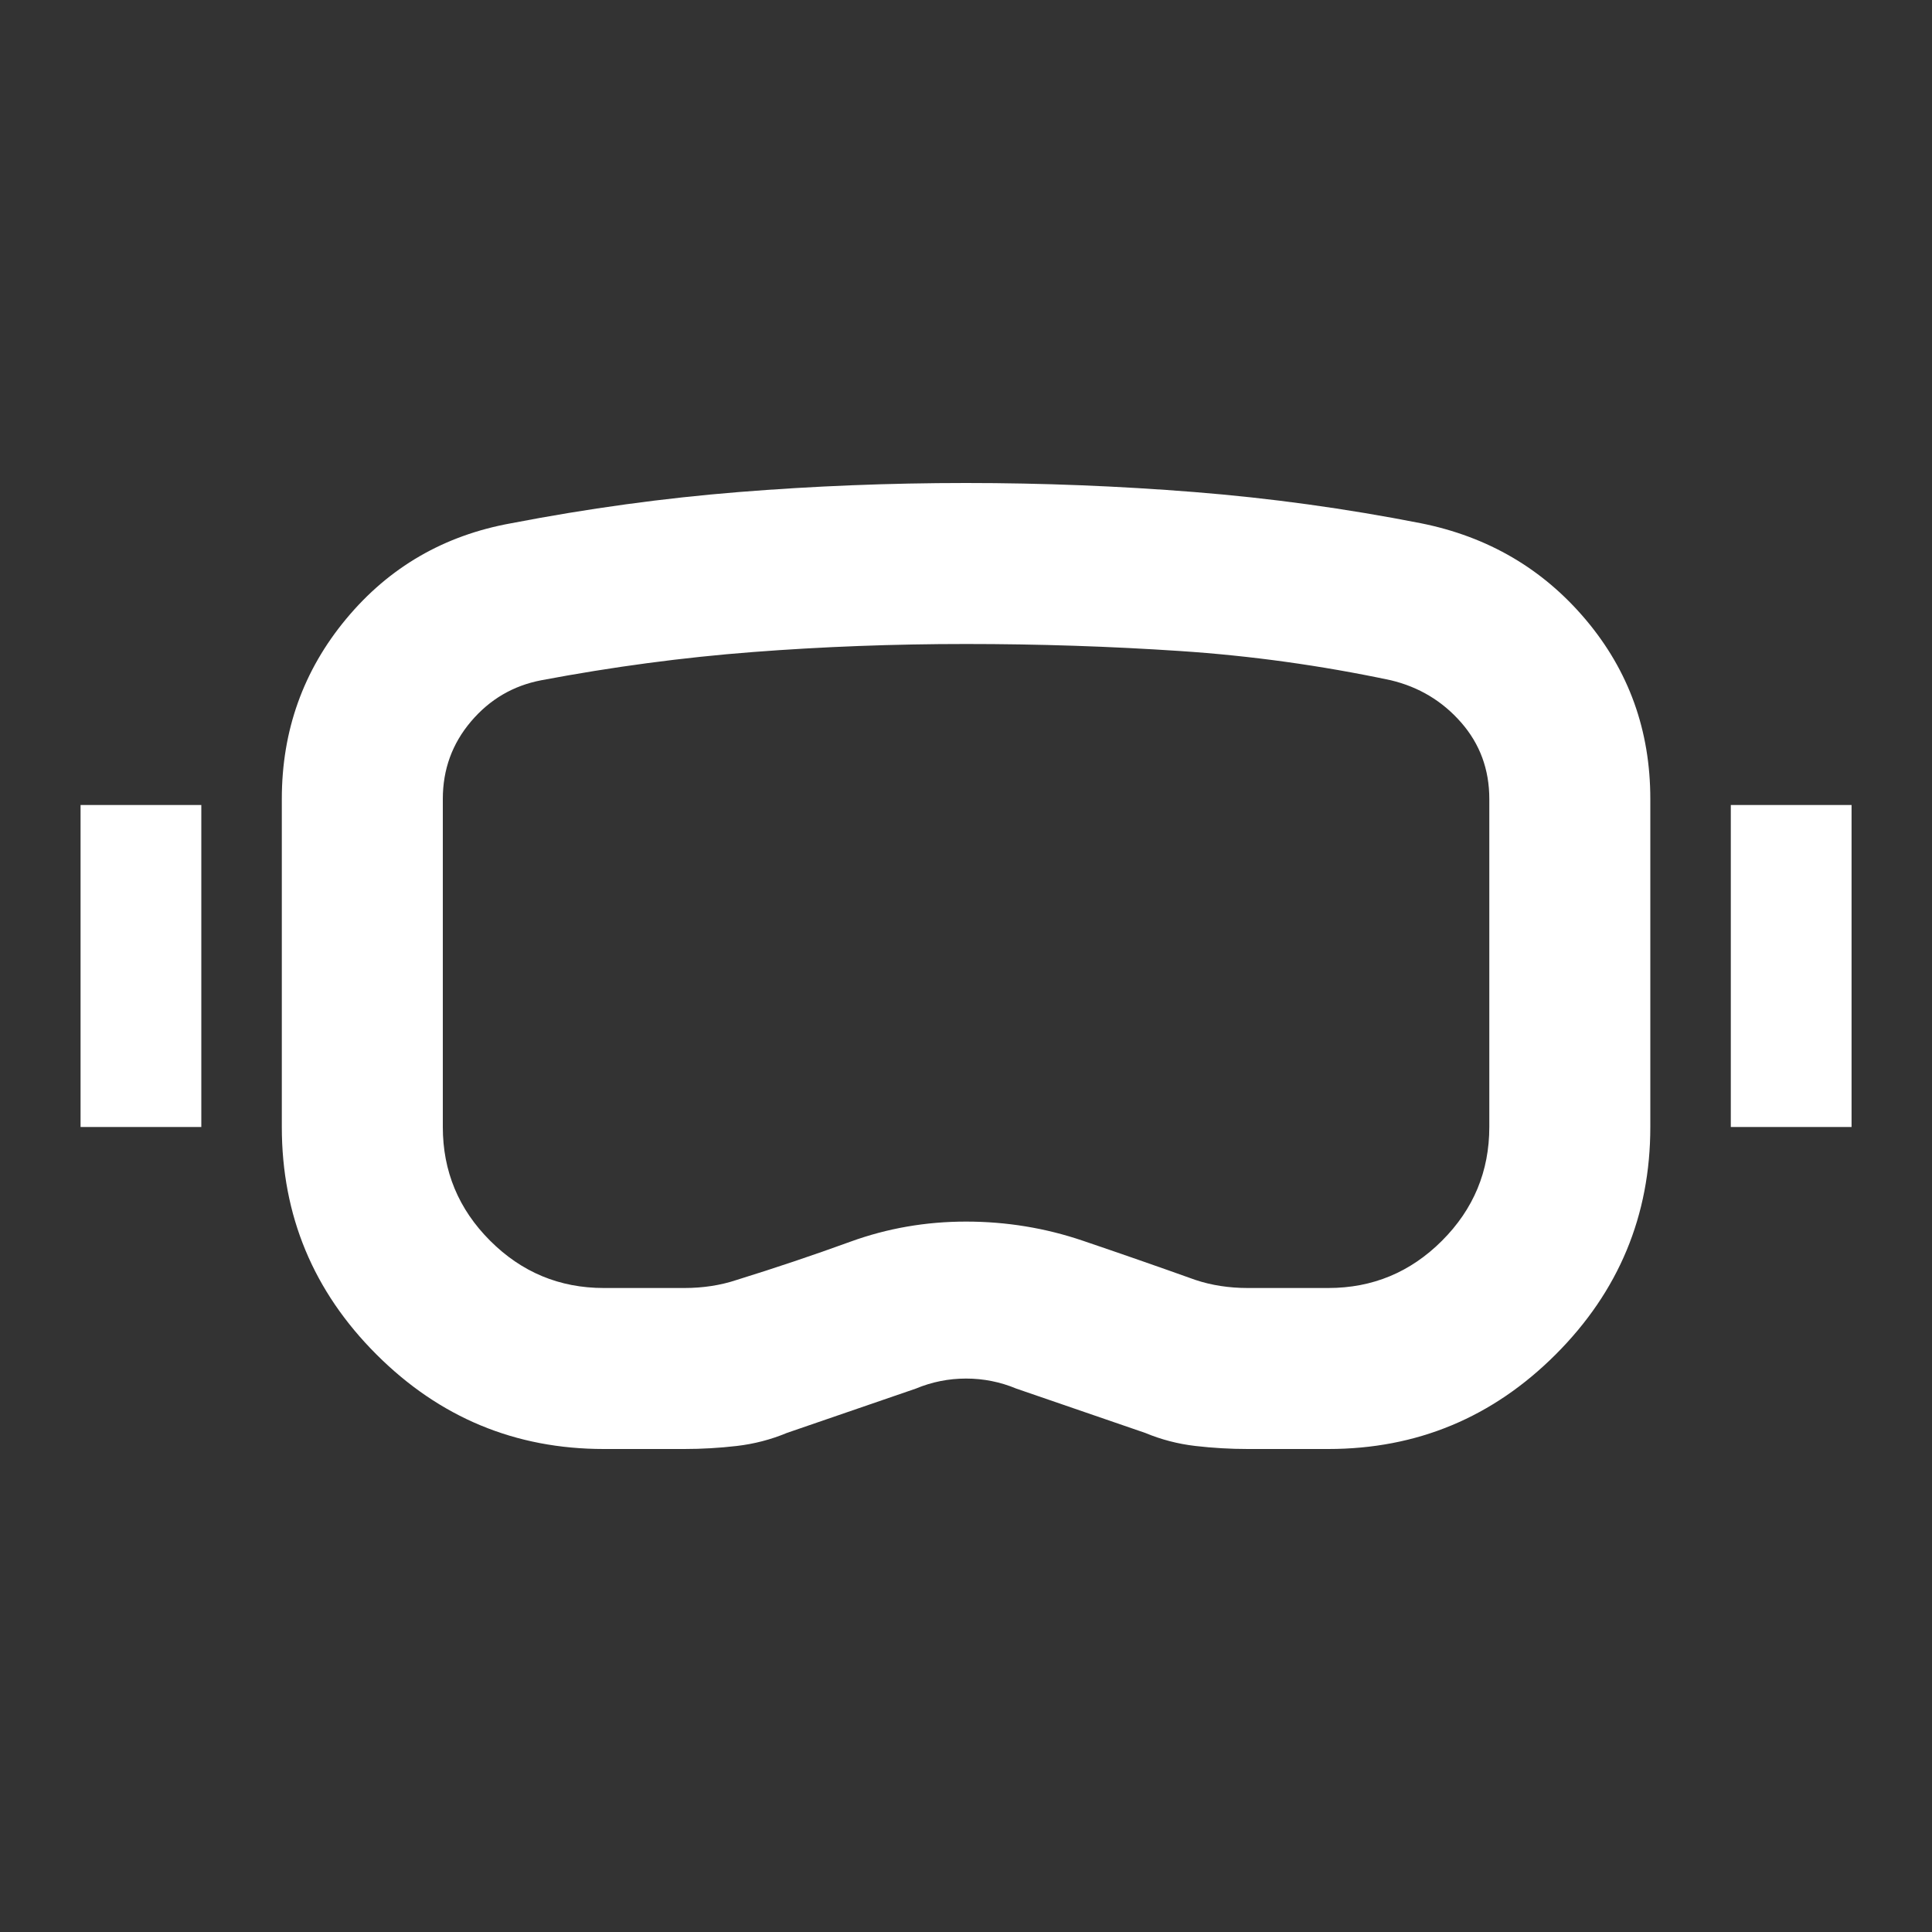 <svg width="250" height="250" viewBox="0 0 250 250" fill="none" xmlns="http://www.w3.org/2000/svg">
<rect x="0" y="0" width="250" height="250" fill="#333333" stroke="none"/>
<mask id="mask0_1809_5999" style="mask-type:alpha" maskUnits="userSpaceOnUse" x="0" y="0" width="250" height="250">
<rect width="250" height="250" fill="#D9D9D9"/>
</mask>
<g mask="url(#mask0_1809_5999)">
<path d="M78.133 187.5C66.675 187.5 56.866 183.42 48.706 175.26C40.546 167.101 36.467 157.292 36.467 145.833V103.385C36.467 94.531 39.244 86.762 44.8 80.078C50.355 73.394 57.473 69.271 66.154 67.708C76.05 65.799 85.859 64.453 95.581 63.672C105.303 62.891 115.112 62.5 125.008 62.5C134.904 62.5 144.756 62.891 154.565 63.672C164.374 64.453 174.14 65.799 183.862 67.708C192.543 69.444 199.661 73.611 205.216 80.208C210.772 86.806 213.55 94.531 213.55 103.385V145.833C213.55 157.292 209.47 167.101 201.31 175.26C193.151 183.42 183.341 187.5 171.883 187.5H161.466C159.21 187.5 156.953 187.37 154.696 187.109C152.439 186.849 150.269 186.285 148.185 185.417L131.519 179.688C129.435 178.819 127.265 178.385 125.008 178.385C122.751 178.385 120.581 178.819 118.498 179.688L101.831 185.417C99.748 186.285 97.578 186.849 95.321 187.109C93.064 187.37 90.807 187.5 88.55 187.5H78.133ZM78.133 166.667H88.55C89.765 166.667 90.937 166.58 92.065 166.406C93.194 166.233 94.279 165.972 95.321 165.625C100.355 164.063 105.26 162.413 110.034 160.677C114.808 158.941 119.8 158.073 125.008 158.073C130.216 158.073 135.251 158.898 140.112 160.547C144.973 162.196 149.835 163.889 154.696 165.625C155.737 165.972 156.822 166.233 157.951 166.406C159.079 166.58 160.251 166.667 161.466 166.667H171.883C177.612 166.667 182.517 164.627 186.597 160.547C190.677 156.467 192.716 151.562 192.716 145.833V103.385C192.716 99.566 191.501 96.267 189.071 93.49C186.64 90.712 183.602 88.889 179.956 88.021C170.928 86.111 161.857 84.852 152.743 84.245C143.628 83.637 134.383 83.333 125.008 83.333C115.633 83.333 106.432 83.681 97.404 84.375C88.376 85.069 79.262 86.285 70.06 88.021C66.414 88.715 63.376 90.495 60.946 93.359C58.515 96.224 57.3 99.566 57.3 103.385V145.833C57.3 151.562 59.34 156.467 63.42 160.547C67.499 164.627 72.404 166.667 78.133 166.667ZM10.425 145.833V104.167H26.05V145.833H10.425ZM223.966 145.833V104.167H239.591V145.833H223.966Z" fill="white"/>
</g>
</svg>
